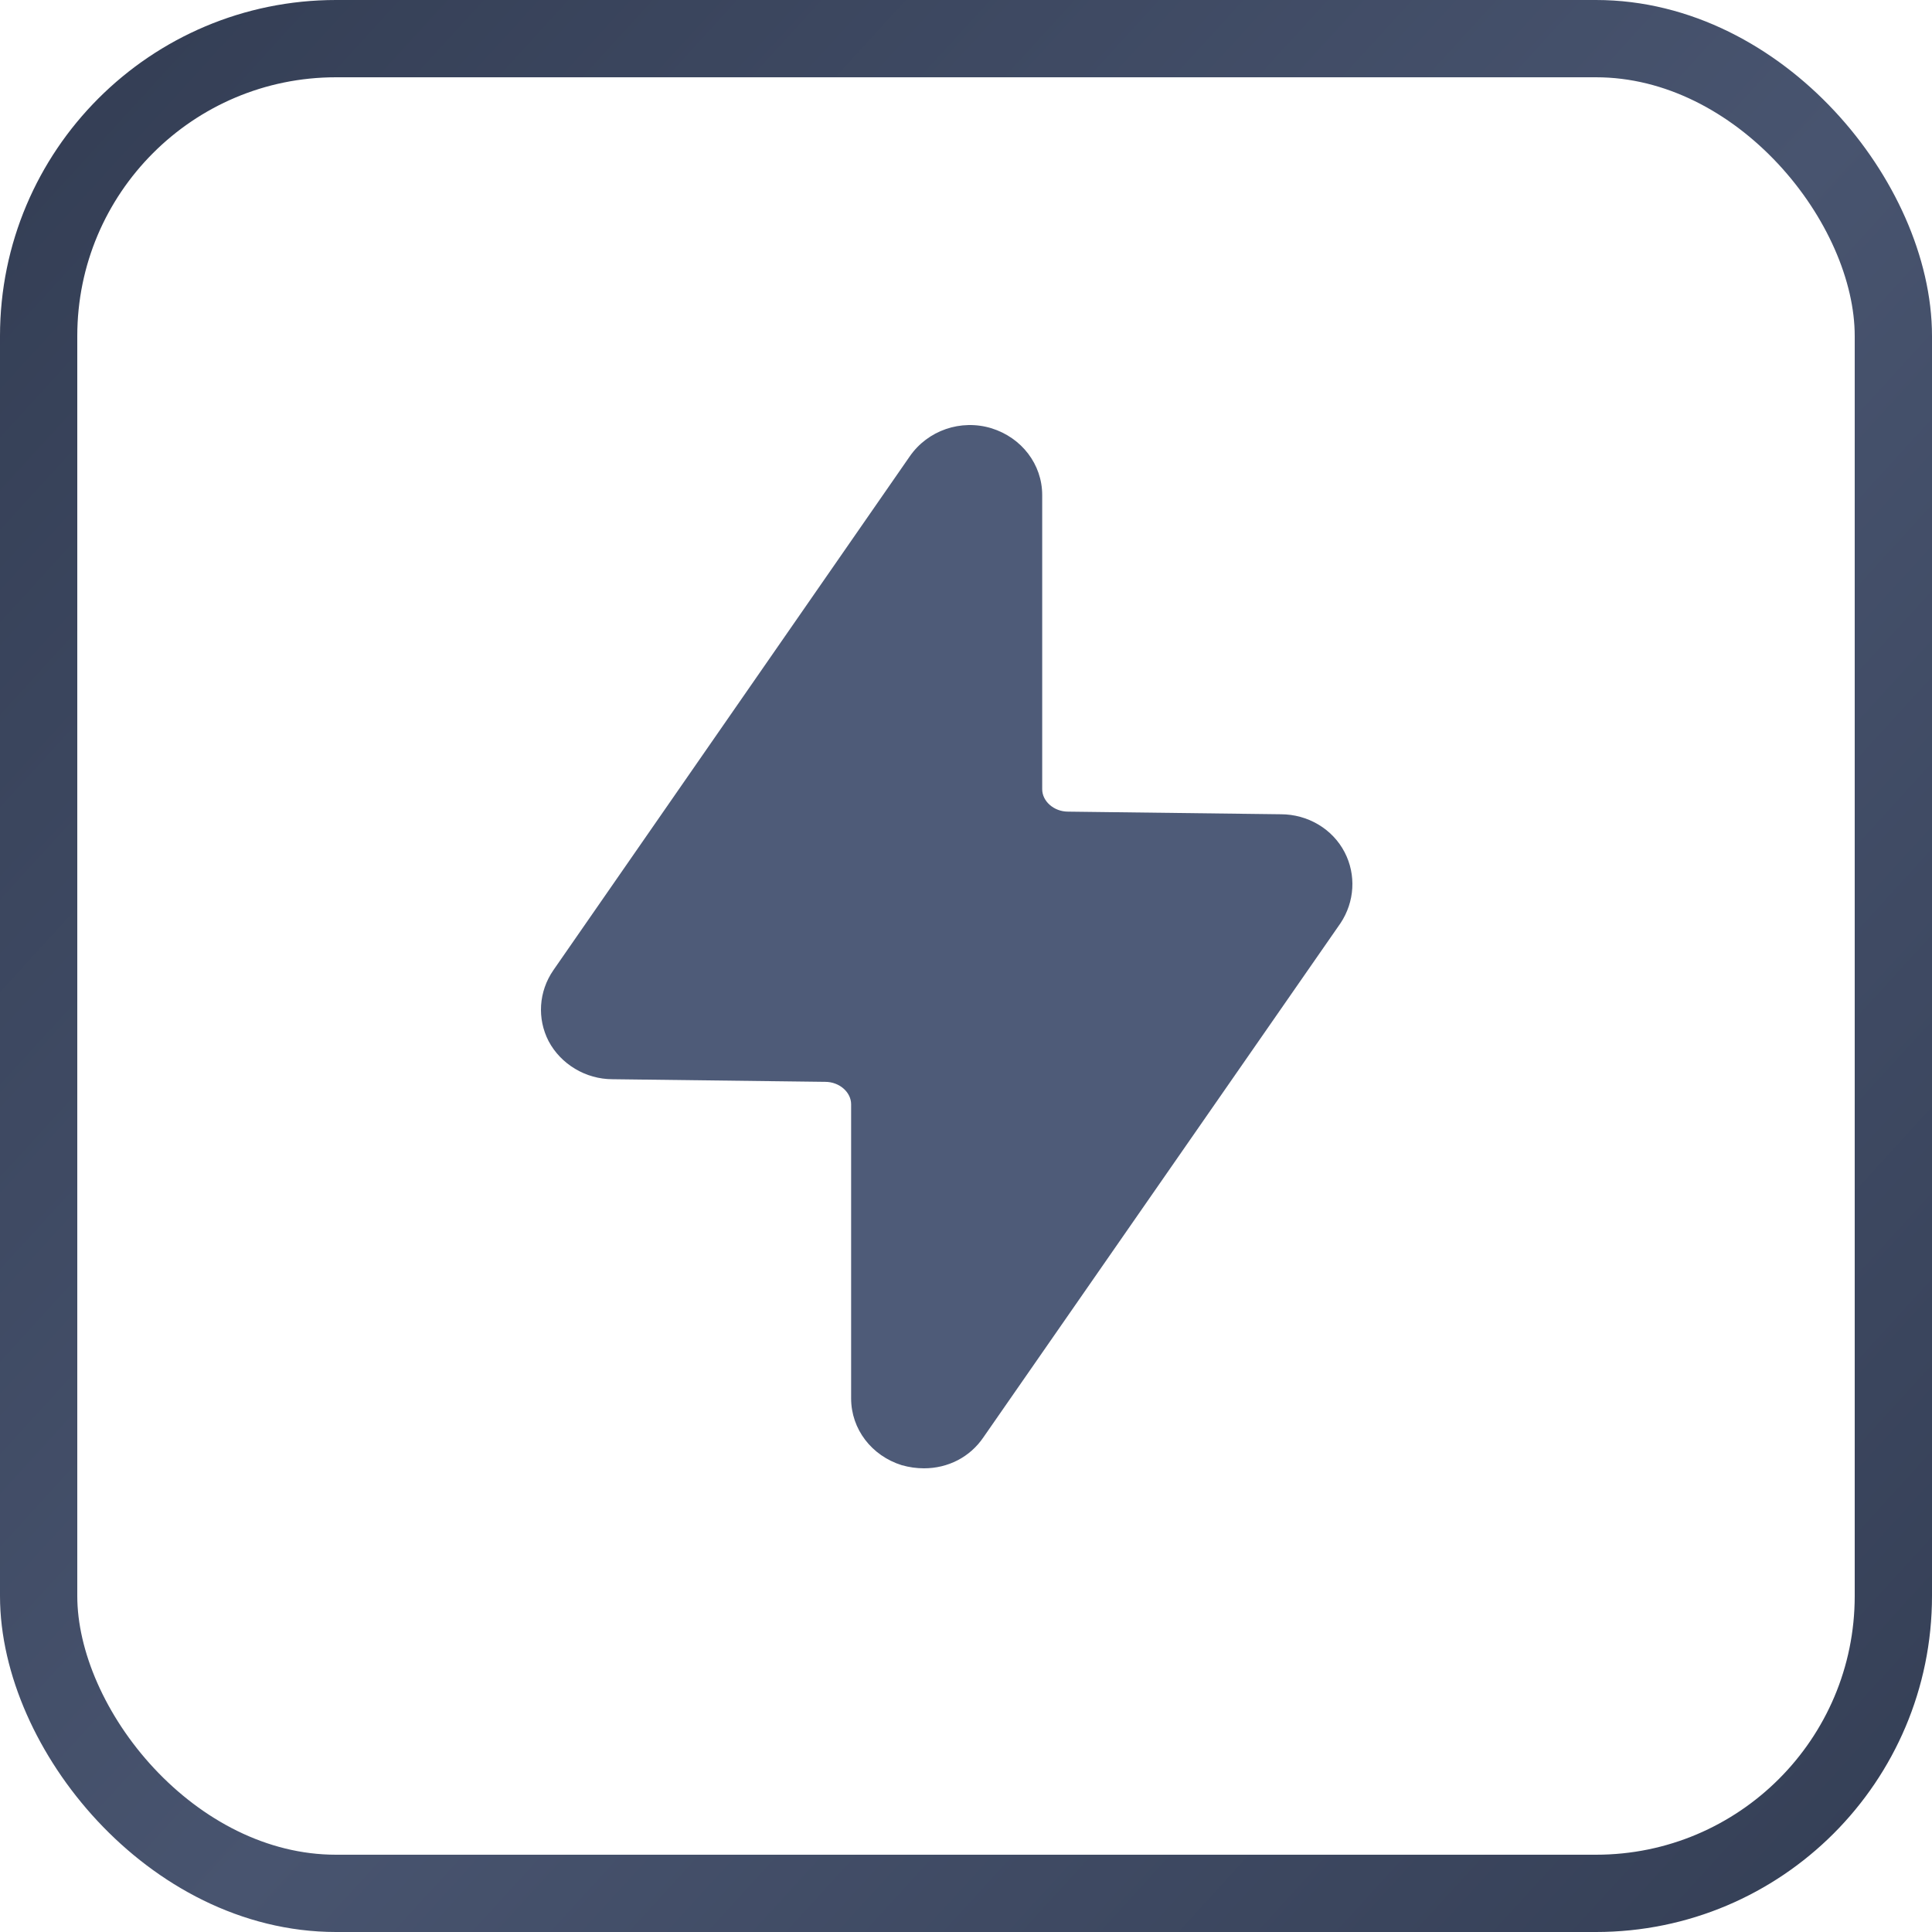 <svg width="50" height="50" viewBox="0 0 50 50" fill="none" xmlns="http://www.w3.org/2000/svg">
<rect x="1" y="1" width="48" height="48" rx="7.696" stroke="url(#paint0_linear_1_24)" stroke-width="2"/>
<path d="M34.691 23.894L25.456 37.19C25.101 37.717 24.527 38 23.912 38C23.721 38 23.529 37.973 23.338 37.919C22.559 37.676 22.027 36.988 22.027 36.191V28.578C22.027 28.268 21.726 27.998 21.357 27.998L15.851 27.93C15.155 27.93 14.513 27.539 14.198 26.945C13.898 26.364 13.939 25.662 14.321 25.109L23.543 11.813C24.008 11.138 24.868 10.841 25.661 11.084C26.439 11.327 26.972 12.015 26.972 12.812V20.425C26.972 20.735 27.273 21.005 27.642 21.005L33.147 21.073C33.844 21.073 34.486 21.451 34.8 22.058C35.101 22.639 35.06 23.341 34.691 23.894Z" fill="#4E5B78"/>
<defs>
<linearGradient id="paint0_linear_1_24" x1="-2.5" y1="-1.5" x2="55" y2="51" gradientUnits="userSpaceOnUse">
<stop stop-color="#313B51"/>
<stop offset="0.518" stop-color="#48546F"/>
<stop offset="1" stop-color="#313B51"/>
</linearGradient>
</defs>
</svg>
